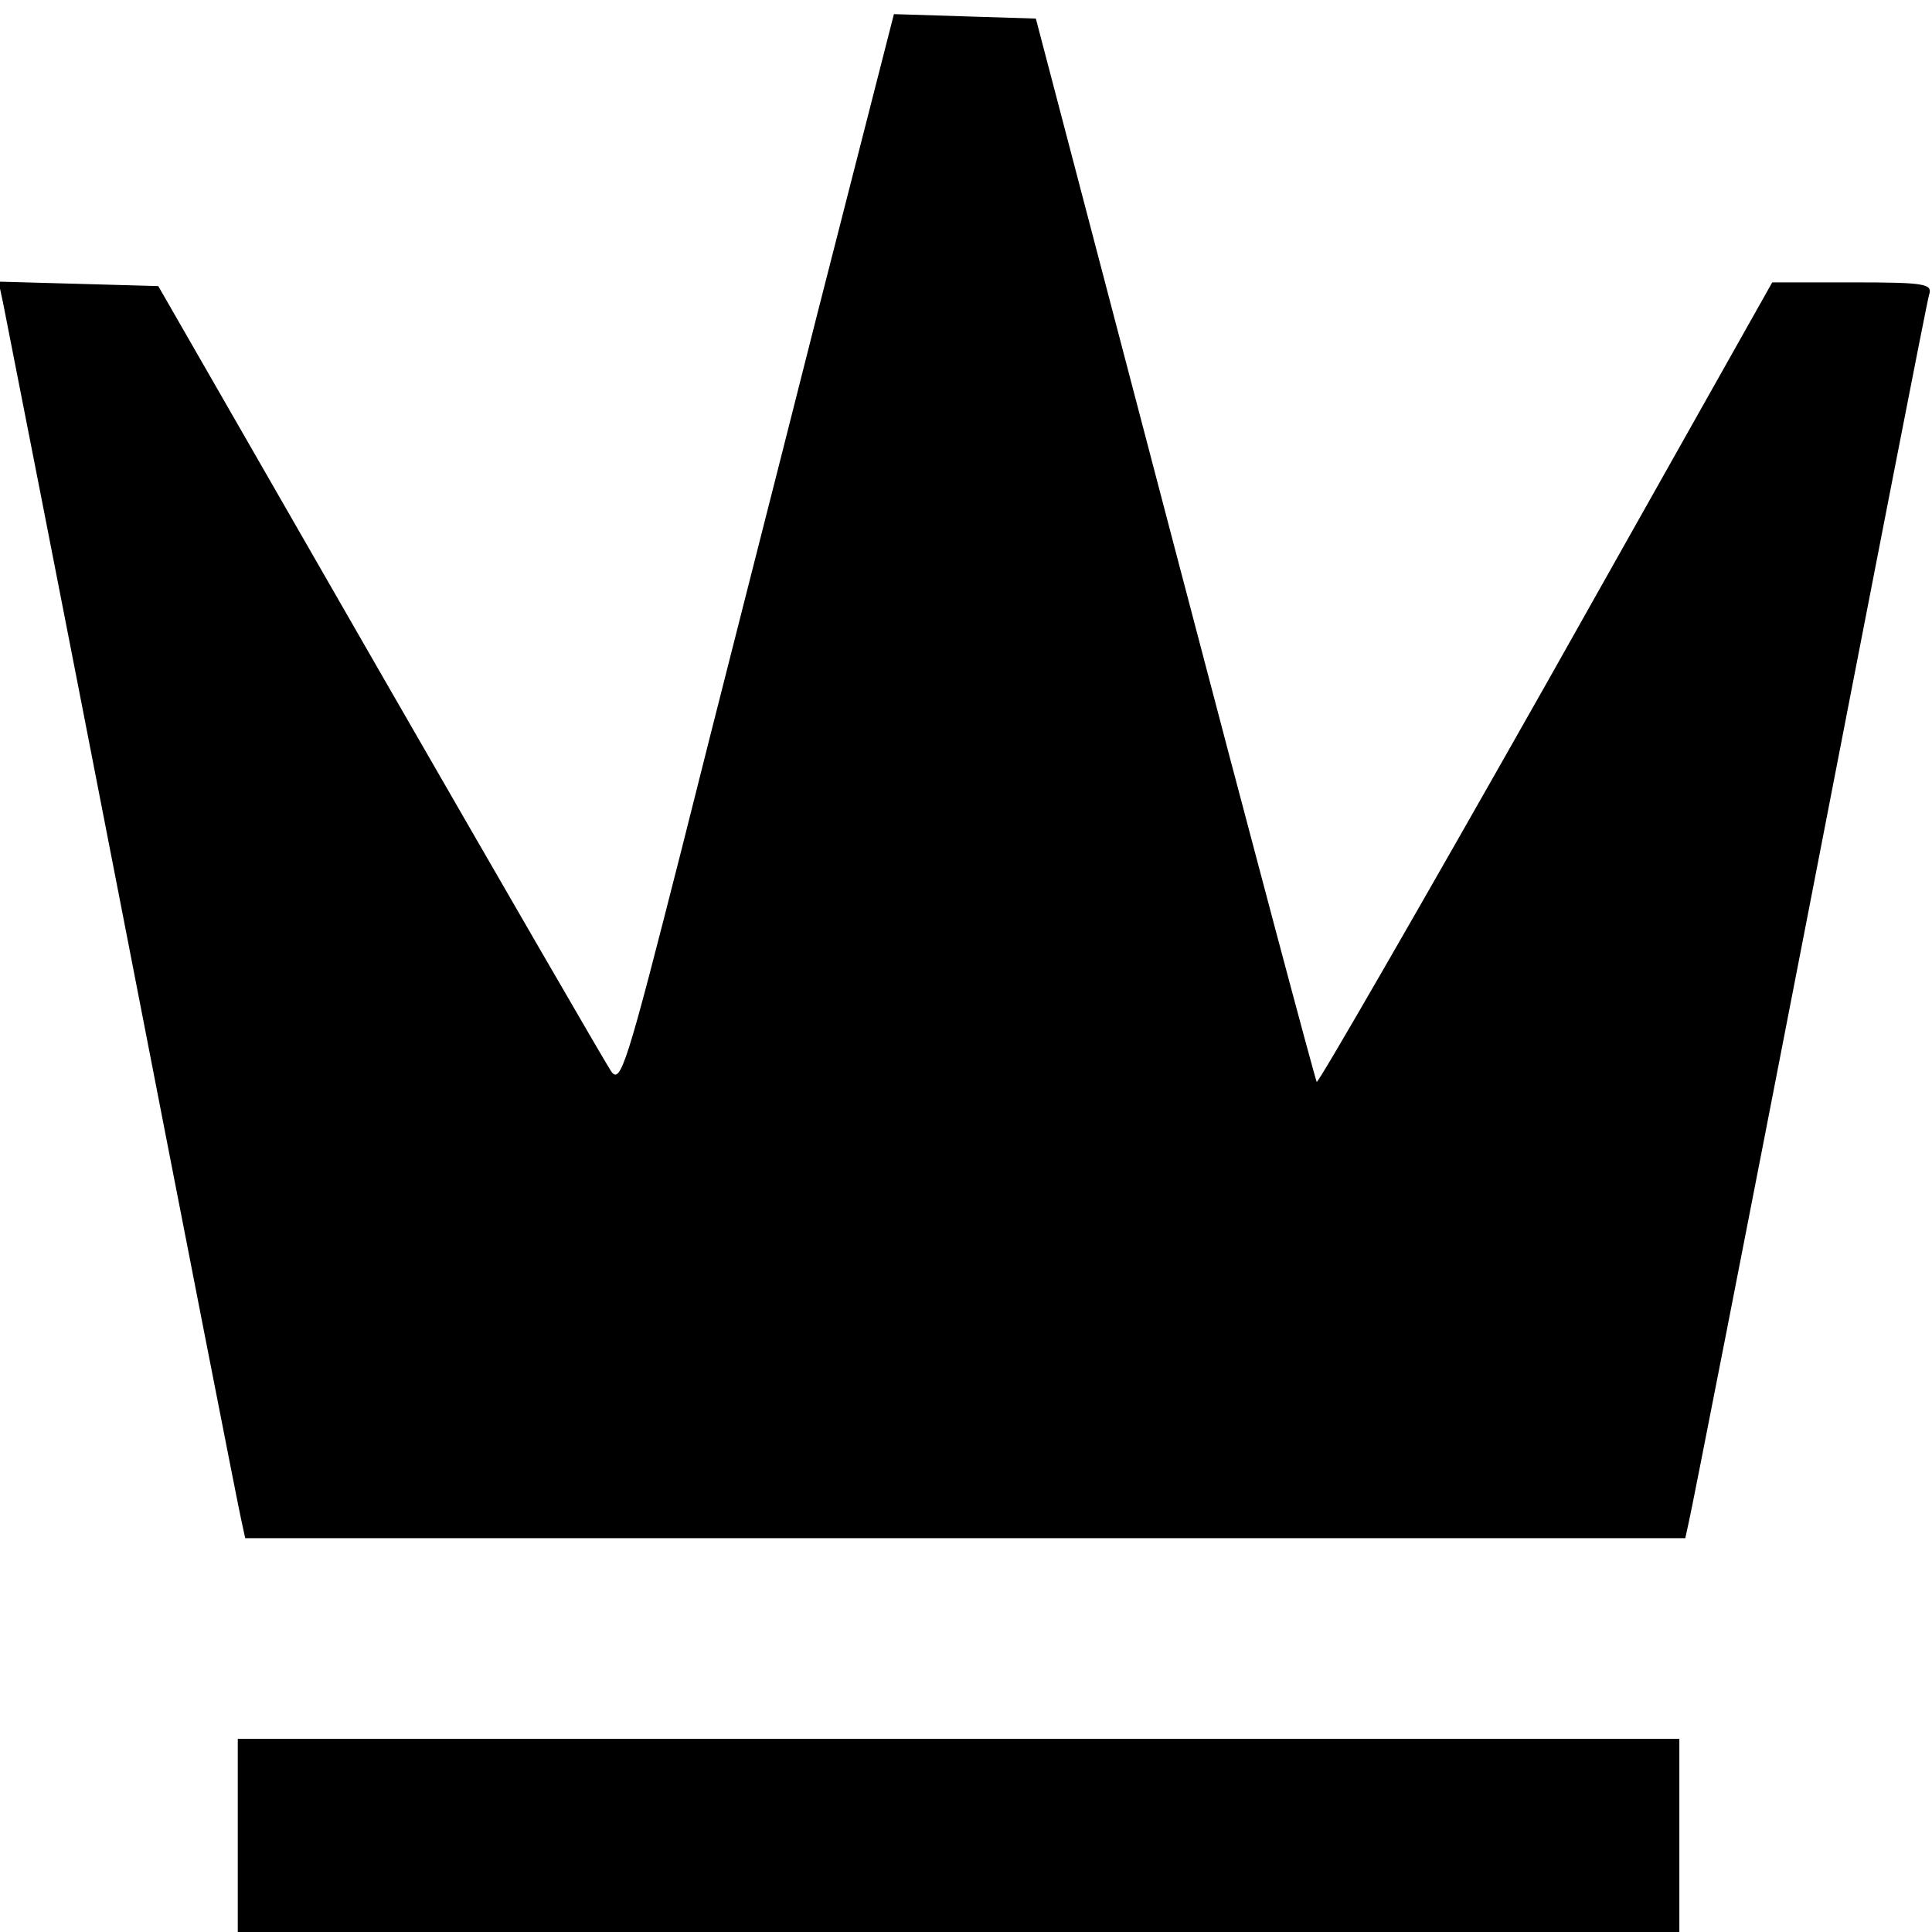 <?xml version="1.0" standalone="no"?>
<!DOCTYPE svg PUBLIC "-//W3C//DTD SVG 20010904//EN"
 "http://www.w3.org/TR/2001/REC-SVG-20010904/DTD/svg10.dtd">
<svg version="1.0" xmlns="http://www.w3.org/2000/svg"
 width="260pt" height="260pt" viewBox="0 0 260 260"
 preserveAspectRatio="xMidYMid meet">
<g transform="translate(0,260) scale(0.1,-0.1)"
fill="#000000" stroke="none">
<path d="M1100 2178 c-56 -222 -139 -546 -183 -722 -74 -291 -82 -317 -95
-297 -8 12 -148 254 -312 539 l-297 517 -107 3 -108 3 6 -28 c3 -15 76 -386
161 -823 85 -437 157 -805 160 -817 l5 -23 969 0 969 0 5 23 c3 12 76 384 162
827 86 443 158 813 161 823 5 15 -4 17 -103 17 l-108 0 -304 -540 c-168 -297
-307 -538 -309 -536 -2 3 -88 325 -191 718 l-187 713 -96 3 -95 3 -103 -403z"/>
<path d="M320 130 l0 -130 970 0 970 0 0 130 0 130 -970 0 -970 0 0 -130z"/>
</g>
</svg>
